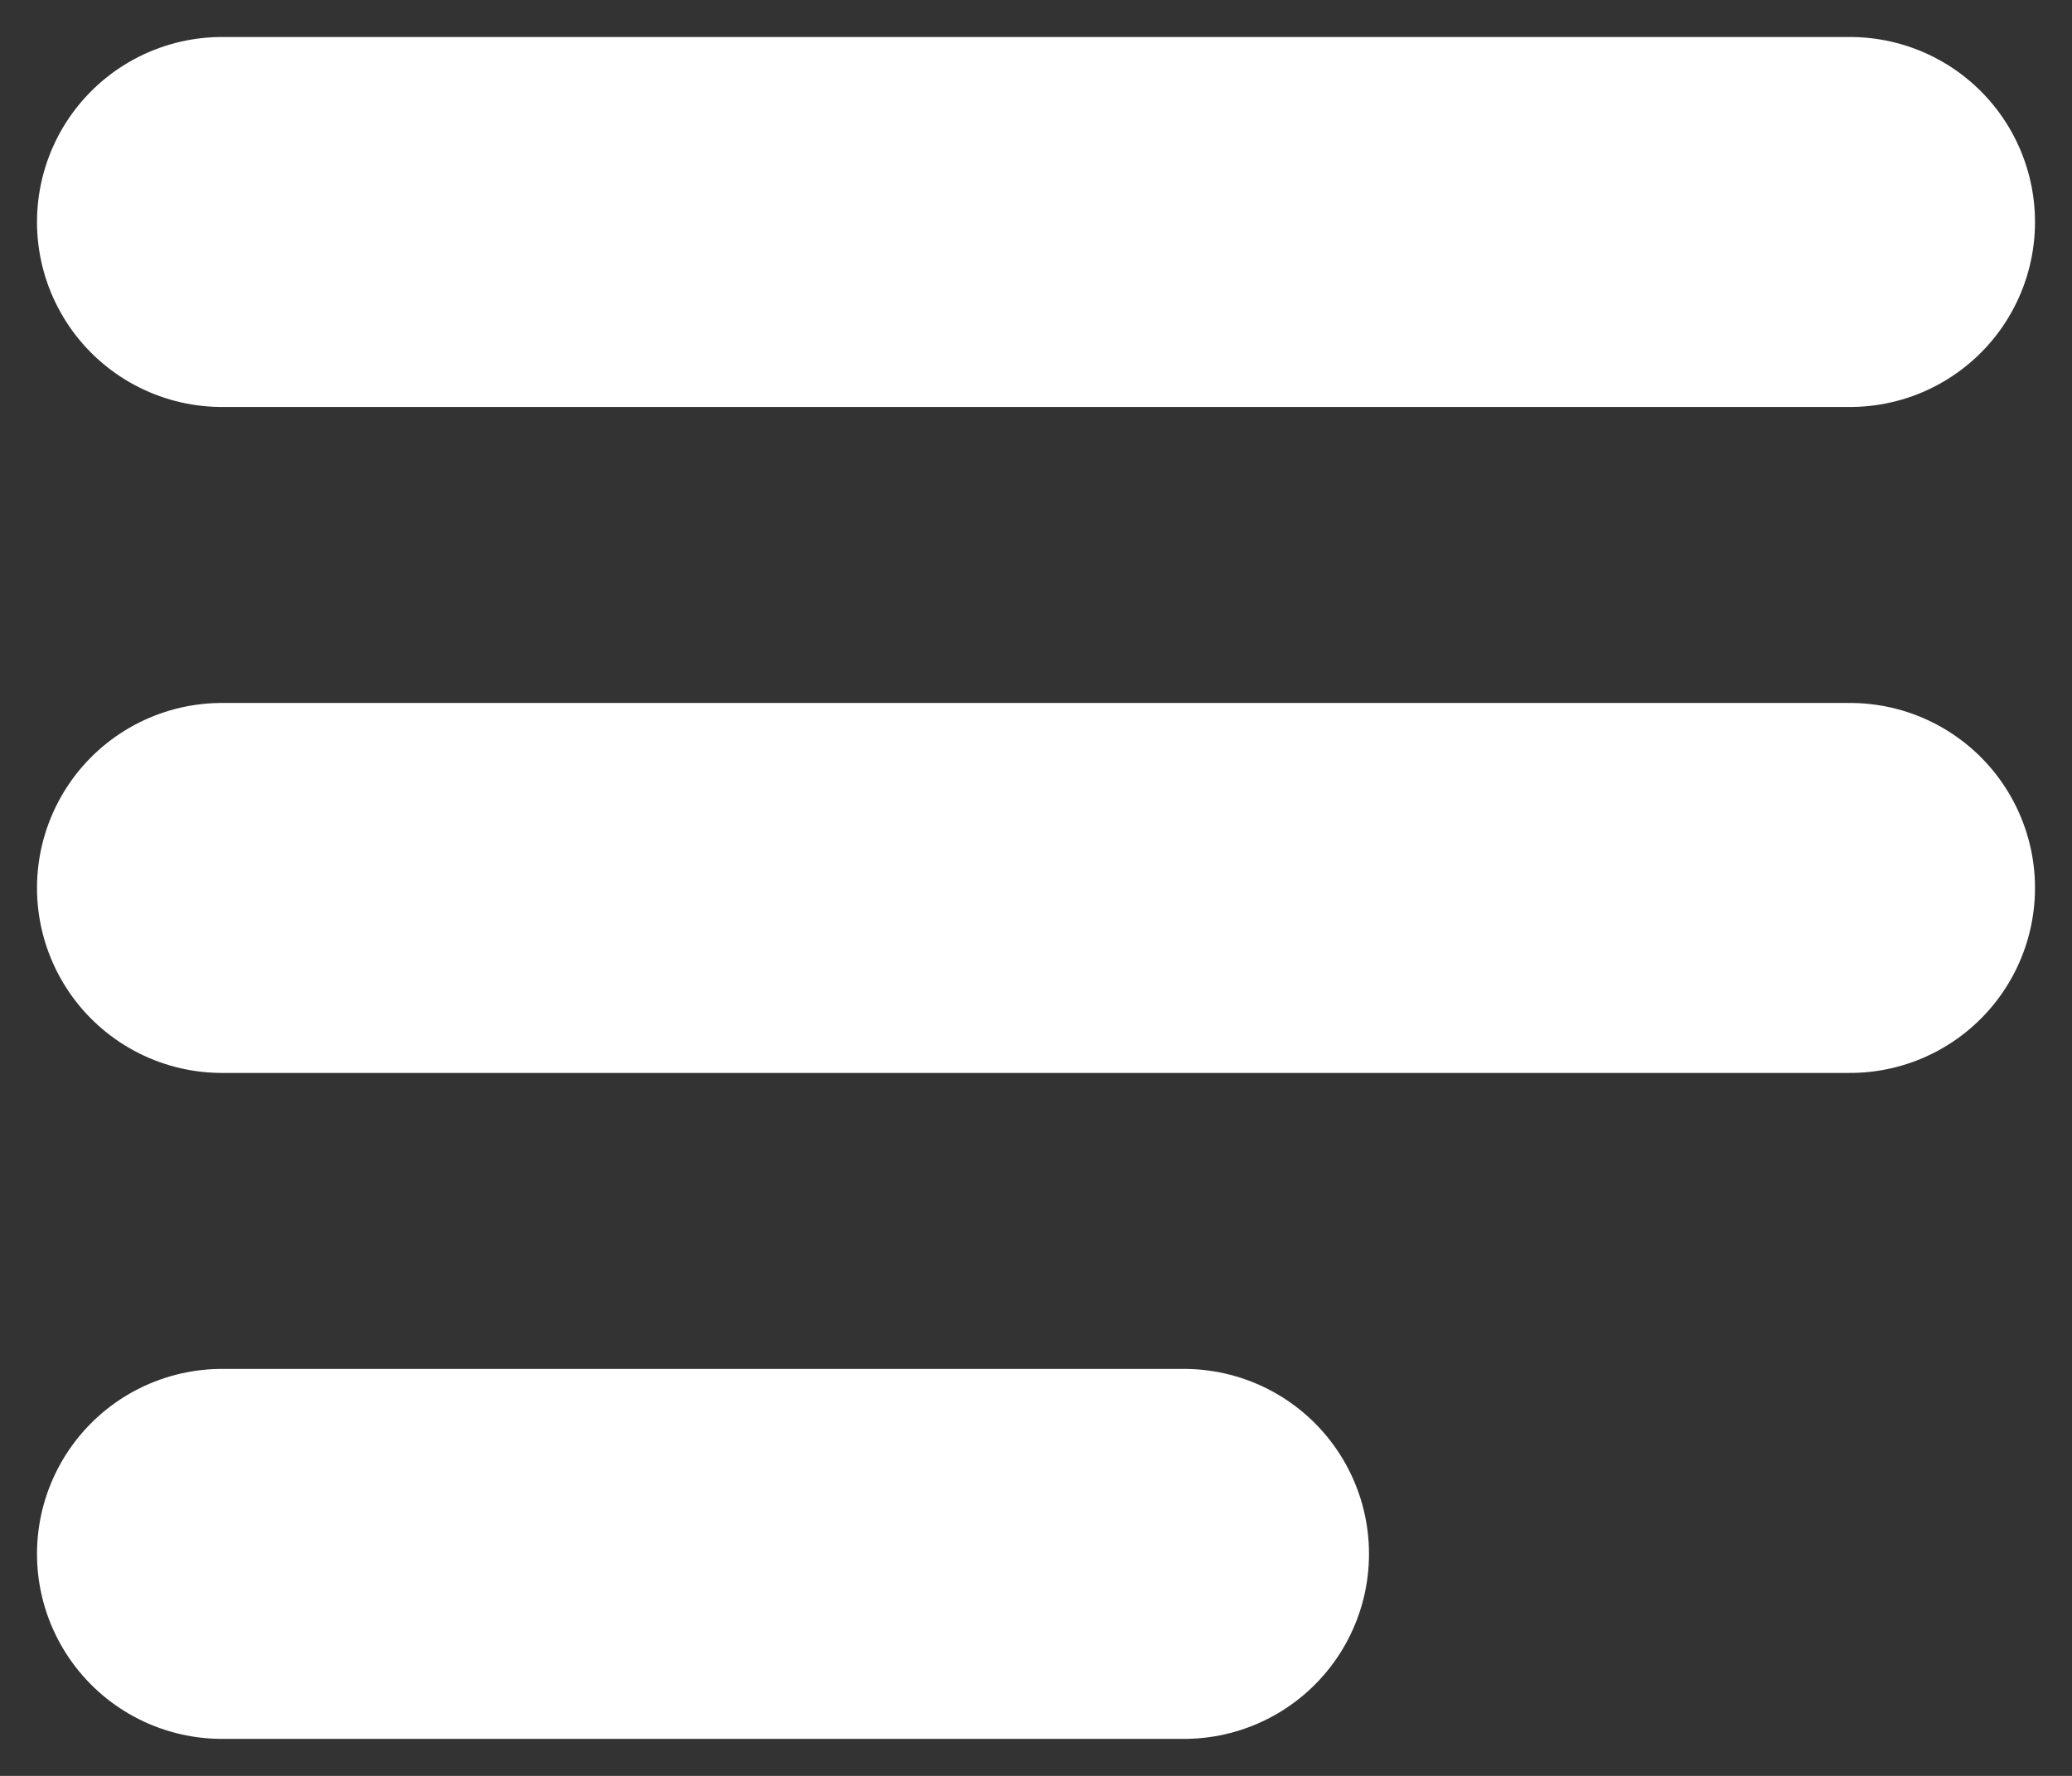 <svg width="28" height="24" viewBox="0 0 28 24" fill="none" xmlns="http://www.w3.org/2000/svg">
<rect x="0" y="0" width="28" height="24" fill="#333333" stroke="none"/>
<path d="M3 12H25" stroke="#FFFFFF" stroke-width="5" stroke-linecap="round"/>
<path d="M3 3H25" stroke="#FFFFFF" stroke-width="5" stroke-linecap="round"/>
<path d="M3 21H16" stroke="#FFFFFF" stroke-width="5" stroke-linecap="round"/>
</svg>
